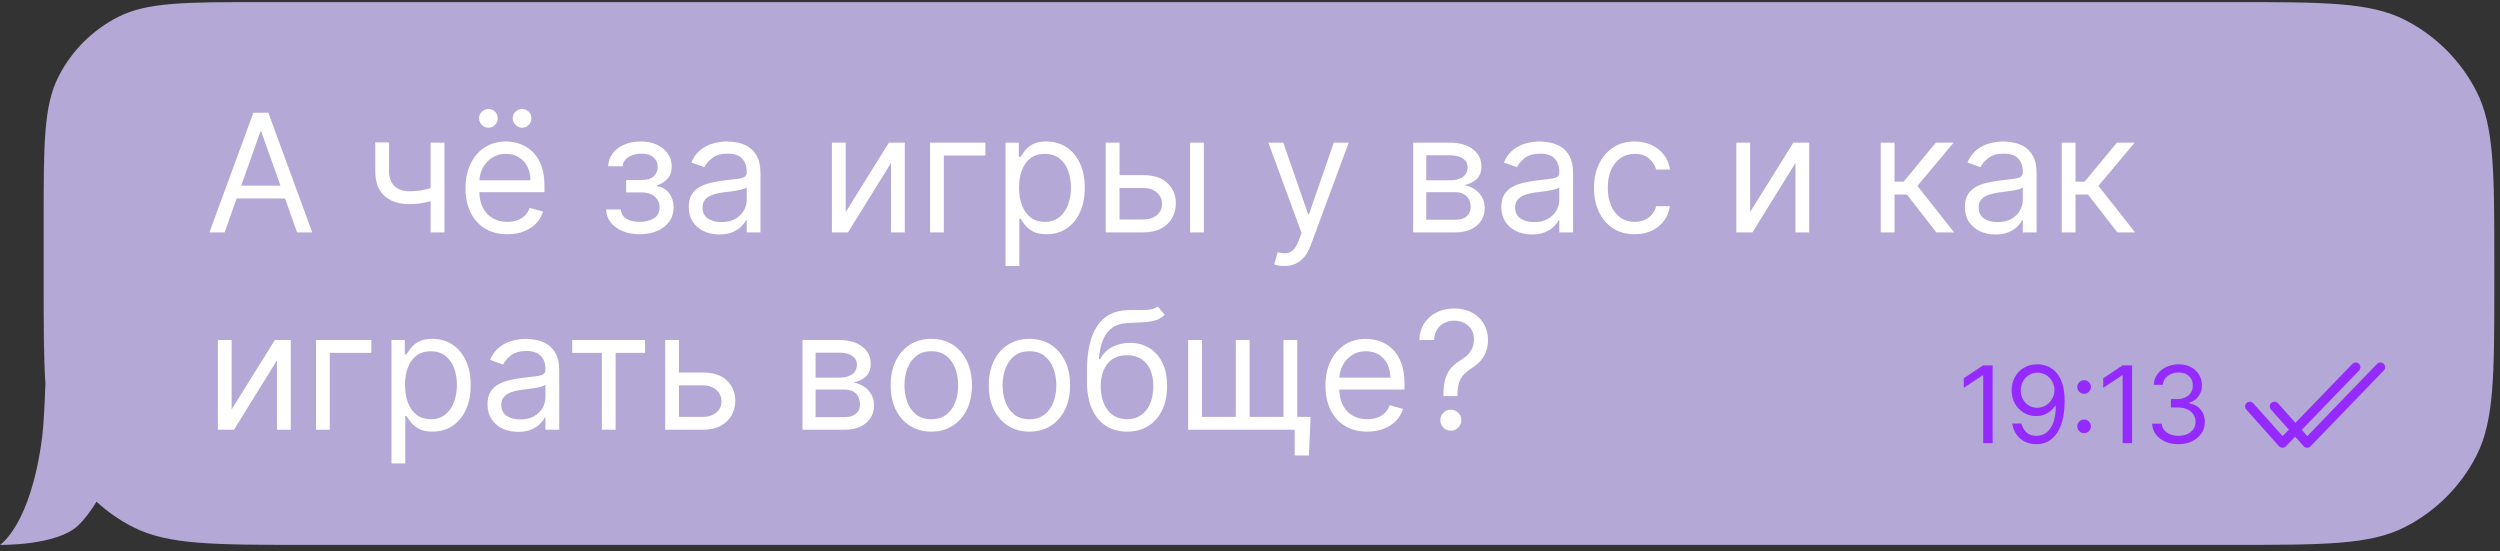 <svg width="304" height="67" viewBox="0 0 304 67" fill="none" xmlns="http://www.w3.org/2000/svg">
<rect x="0" y="0" width="304" height="67" fill="#333333" stroke="none"/>
<path opacity="0.8" d="M31.835 0.256C22.55 0.256 17.908 0.256 14.361 2.063C11.242 3.652 8.705 6.19 7.115 9.309C5.309 12.855 5.309 17.498 5.309 26.783V34.424C5.309 39.545 5.313 43.49 5.523 46.67C5.419 49.528 5.286 51.914 5.12 53.192C3.733 63.904 0 66.254 0 66.254C0 66.254 6.84 66.398 9.495 63.904C10.318 63.131 11.094 62.05 11.74 61.007C13.063 62.223 14.551 63.263 16.171 64.088C20.427 66.257 25.998 66.256 37.141 66.256H271.477C282.619 66.256 288.191 66.257 292.446 64.088C296.19 62.181 299.233 59.137 301.141 55.394C303.309 51.138 303.309 45.566 303.309 34.424V32.088C303.309 20.946 303.309 15.374 301.141 11.119C299.233 7.375 296.19 4.332 292.446 2.424C288.191 0.256 282.619 0.256 271.477 0.256H31.835Z" fill="#D4C5FF"/>
<path d="M242.303 44.429V53.883H241.158V45.629H241.102L238.794 47.162V45.998L241.158 44.429H242.303ZM247.772 44.3C248.159 44.303 248.547 44.376 248.935 44.521C249.323 44.666 249.677 44.906 249.997 45.241C250.317 45.574 250.574 46.028 250.768 46.603C250.962 47.179 251.059 47.9 251.059 48.768C251.059 49.608 250.979 50.355 250.818 51.007C250.662 51.657 250.434 52.204 250.135 52.651C249.84 53.097 249.48 53.435 249.055 53.666C248.633 53.897 248.156 54.013 247.624 54.013C247.095 54.013 246.622 53.908 246.207 53.699C245.794 53.486 245.456 53.192 245.191 52.817C244.929 52.438 244.762 52 244.688 51.501H245.814C245.916 51.935 246.117 52.294 246.419 52.577C246.724 52.857 247.125 52.997 247.624 52.997C248.353 52.997 248.929 52.678 249.35 52.041C249.775 51.404 249.988 50.504 249.988 49.341H249.914C249.741 49.599 249.537 49.822 249.3 50.01C249.063 50.198 248.8 50.343 248.51 50.444C248.221 50.546 247.913 50.596 247.587 50.596C247.045 50.596 246.548 50.462 246.096 50.195C245.646 49.924 245.286 49.553 245.016 49.082C244.748 48.608 244.614 48.066 244.614 47.457C244.614 46.879 244.743 46.349 245.002 45.869C245.263 45.386 245.63 45.001 246.1 44.715C246.574 44.429 247.131 44.29 247.772 44.3ZM247.772 45.315C247.384 45.315 247.035 45.412 246.724 45.606C246.416 45.797 246.171 46.055 245.99 46.382C245.811 46.705 245.722 47.063 245.722 47.457C245.722 47.851 245.808 48.21 245.98 48.533C246.156 48.853 246.394 49.108 246.696 49.299C247.001 49.487 247.347 49.581 247.735 49.581C248.027 49.581 248.299 49.524 248.552 49.41C248.804 49.293 249.024 49.135 249.212 48.934C249.403 48.731 249.552 48.502 249.66 48.247C249.767 47.988 249.821 47.719 249.821 47.439C249.821 47.069 249.732 46.723 249.554 46.4C249.378 46.077 249.135 45.815 248.824 45.615C248.516 45.415 248.166 45.315 247.772 45.315ZM253.426 52.674C253.199 52.674 253.003 52.592 252.84 52.429C252.677 52.266 252.596 52.071 252.596 51.843C252.596 51.615 252.677 51.42 252.84 51.257C253.003 51.093 253.199 51.012 253.426 51.012C253.654 51.012 253.85 51.093 254.013 51.257C254.176 51.42 254.257 51.615 254.257 51.843C254.257 51.994 254.219 52.132 254.142 52.258C254.068 52.385 253.968 52.486 253.842 52.563C253.719 52.637 253.58 52.674 253.426 52.674ZM253.426 47.891C253.199 47.891 253.003 47.81 252.84 47.646C252.677 47.483 252.596 47.288 252.596 47.06C252.596 46.832 252.677 46.637 252.84 46.474C253.003 46.311 253.199 46.229 253.426 46.229C253.654 46.229 253.85 46.311 254.013 46.474C254.176 46.637 254.257 46.832 254.257 47.06C254.257 47.211 254.219 47.349 254.142 47.476C254.068 47.602 253.968 47.703 253.842 47.78C253.719 47.854 253.58 47.891 253.426 47.891ZM259.258 44.429V53.883H258.113V45.629H258.058L255.749 47.162V45.998L258.113 44.429H259.258ZM264.912 54.013C264.302 54.013 263.759 53.908 263.282 53.699C262.808 53.489 262.431 53.199 262.151 52.826C261.874 52.451 261.723 52.015 261.699 51.52H262.862C262.887 51.824 262.991 52.087 263.176 52.309C263.36 52.528 263.602 52.697 263.901 52.817C264.199 52.937 264.53 52.997 264.893 52.997C265.299 52.997 265.659 52.926 265.973 52.785C266.287 52.643 266.534 52.446 266.712 52.194C266.891 51.941 266.98 51.649 266.98 51.316C266.98 50.969 266.894 50.663 266.721 50.398C266.549 50.13 266.297 49.921 265.964 49.77C265.632 49.619 265.226 49.544 264.745 49.544H263.988V48.528H264.745C265.121 48.528 265.45 48.461 265.733 48.325C266.02 48.19 266.243 47.999 266.403 47.753C266.566 47.506 266.647 47.217 266.647 46.885C266.647 46.565 266.577 46.286 266.435 46.049C266.293 45.812 266.093 45.627 265.835 45.495C265.579 45.363 265.278 45.297 264.93 45.297C264.604 45.297 264.296 45.357 264.007 45.477C263.721 45.594 263.487 45.764 263.305 45.989C263.123 46.211 263.025 46.478 263.01 46.792H261.902C261.92 46.297 262.069 45.863 262.349 45.49C262.63 45.115 262.996 44.823 263.448 44.613C263.904 44.404 264.404 44.3 264.949 44.3C265.533 44.3 266.035 44.418 266.454 44.655C266.872 44.889 267.194 45.198 267.418 45.583C267.643 45.968 267.755 46.383 267.755 46.829C267.755 47.362 267.615 47.816 267.335 48.191C267.058 48.567 266.681 48.827 266.204 48.971V49.045C266.801 49.144 267.268 49.398 267.603 49.807C267.938 50.213 268.106 50.716 268.106 51.316C268.106 51.831 267.966 52.292 267.686 52.702C267.409 53.108 267.031 53.428 266.55 53.662C266.07 53.896 265.524 54.013 264.912 54.013Z" fill="#952AFF"/>
<path d="M27.315 28.256H25.468L30.809 13.711H32.627L37.968 28.256H36.122L31.775 16.012H31.662L27.315 28.256ZM27.997 22.575H35.44V24.137H27.997V22.575ZM54.041 17.347V28.256H52.365V17.347H54.041ZM53.387 22.546V24.109C53.009 24.251 52.632 24.376 52.258 24.485C51.884 24.589 51.491 24.672 51.079 24.734C50.667 24.79 50.215 24.819 49.723 24.819C48.487 24.819 47.495 24.485 46.747 23.817C46.003 23.15 45.632 22.148 45.632 20.813V17.319H47.308V20.813C47.308 21.372 47.414 21.831 47.627 22.191C47.841 22.551 48.129 22.818 48.494 22.994C48.858 23.169 49.268 23.256 49.723 23.256C50.433 23.256 51.075 23.192 51.647 23.065C52.225 22.932 52.805 22.759 53.387 22.546ZM61.69 28.484C60.639 28.484 59.732 28.252 58.97 27.788C58.212 27.319 57.627 26.665 57.216 25.827C56.808 24.985 56.605 24.005 56.605 22.887C56.605 21.77 56.808 20.785 57.216 19.933C57.627 19.076 58.2 18.408 58.934 17.93C59.673 17.447 60.535 17.205 61.52 17.205C62.088 17.205 62.649 17.3 63.203 17.489C63.757 17.679 64.261 17.986 64.716 18.413C65.17 18.834 65.532 19.393 65.802 20.089C66.072 20.785 66.207 21.642 66.207 22.66V23.37H57.798V21.921H64.502C64.502 21.306 64.379 20.756 64.133 20.273C63.892 19.79 63.546 19.409 63.096 19.13C62.651 18.851 62.126 18.711 61.52 18.711C60.852 18.711 60.274 18.877 59.787 19.208C59.304 19.535 58.932 19.961 58.672 20.486C58.411 21.012 58.281 21.576 58.281 22.177V23.143C58.281 23.967 58.423 24.665 58.707 25.238C58.996 25.806 59.396 26.239 59.907 26.538C60.419 26.831 61.013 26.978 61.69 26.978C62.13 26.978 62.528 26.916 62.883 26.793C63.243 26.665 63.553 26.476 63.814 26.225C64.074 25.969 64.275 25.652 64.417 25.273L66.037 25.728C65.866 26.277 65.58 26.76 65.177 27.177C64.775 27.589 64.278 27.911 63.686 28.143C63.094 28.37 62.429 28.484 61.69 28.484ZM59.389 15.529C59.091 15.529 58.825 15.415 58.593 15.188C58.366 14.956 58.252 14.691 58.252 14.393C58.252 14.066 58.366 13.796 58.593 13.583C58.825 13.365 59.091 13.256 59.389 13.256C59.716 13.256 59.985 13.365 60.199 13.583C60.416 13.796 60.525 14.066 60.525 14.393C60.525 14.691 60.416 14.956 60.199 15.188C59.985 15.415 59.716 15.529 59.389 15.529ZM63.48 15.529C63.181 15.529 62.916 15.415 62.684 15.188C62.457 14.956 62.343 14.691 62.343 14.393C62.343 14.066 62.457 13.796 62.684 13.583C62.916 13.365 63.181 13.256 63.48 13.256C63.806 13.256 64.076 13.365 64.289 13.583C64.507 13.796 64.616 14.066 64.616 14.393C64.616 14.691 64.507 14.956 64.289 15.188C64.076 15.415 63.806 15.529 63.48 15.529ZM73.7 25.472H75.49C75.528 25.965 75.75 26.339 76.157 26.594C76.569 26.85 77.104 26.978 77.762 26.978C78.435 26.978 79.01 26.841 79.488 26.566C79.966 26.287 80.206 25.837 80.206 25.217C80.206 24.852 80.116 24.535 79.936 24.265C79.756 23.99 79.502 23.777 79.176 23.626C78.849 23.474 78.463 23.398 78.018 23.398H76.143V21.893H78.018C78.686 21.893 79.178 21.741 79.495 21.438C79.817 21.135 79.978 20.756 79.978 20.302C79.978 19.814 79.805 19.424 79.46 19.13C79.114 18.832 78.624 18.683 77.99 18.683C77.35 18.683 76.818 18.827 76.392 19.116C75.966 19.4 75.741 19.767 75.717 20.217H73.956C73.975 19.63 74.154 19.111 74.495 18.661C74.836 18.207 75.3 17.852 75.887 17.596C76.475 17.335 77.147 17.205 77.904 17.205C78.671 17.205 79.337 17.34 79.9 17.61C80.468 17.875 80.906 18.237 81.214 18.697C81.527 19.151 81.683 19.667 81.683 20.245C81.683 20.86 81.51 21.358 81.164 21.736C80.819 22.115 80.385 22.385 79.865 22.546V22.66C80.277 22.688 80.634 22.821 80.937 23.058C81.245 23.29 81.484 23.595 81.654 23.974C81.825 24.348 81.91 24.762 81.91 25.217C81.91 25.88 81.733 26.457 81.377 26.95C81.022 27.437 80.535 27.816 79.914 28.086C79.294 28.351 78.586 28.484 77.791 28.484C77.019 28.484 76.328 28.358 75.717 28.107C75.106 27.852 74.621 27.499 74.261 27.049C73.906 26.594 73.719 26.069 73.7 25.472ZM87.475 28.512C86.784 28.512 86.156 28.382 85.593 28.121C85.029 27.856 84.582 27.475 84.25 26.978C83.919 26.476 83.753 25.87 83.753 25.16C83.753 24.535 83.876 24.028 84.123 23.64C84.369 23.247 84.698 22.939 85.11 22.717C85.522 22.494 85.976 22.328 86.473 22.219C86.975 22.106 87.48 22.016 87.986 21.95C88.649 21.864 89.186 21.8 89.598 21.758C90.015 21.71 90.318 21.632 90.507 21.523C90.702 21.415 90.799 21.225 90.799 20.955V20.898C90.799 20.198 90.607 19.653 90.223 19.265C89.845 18.877 89.269 18.683 88.498 18.683C87.697 18.683 87.07 18.858 86.615 19.208C86.161 19.558 85.841 19.933 85.657 20.33L84.066 19.762C84.35 19.099 84.729 18.583 85.202 18.214C85.68 17.84 86.201 17.579 86.765 17.433C87.333 17.281 87.891 17.205 88.441 17.205C88.791 17.205 89.194 17.248 89.648 17.333C90.107 17.413 90.55 17.582 90.976 17.837C91.407 18.093 91.765 18.479 92.049 18.995C92.333 19.511 92.475 20.202 92.475 21.069V28.256H90.799V26.779H90.713C90.6 27.016 90.41 27.269 90.145 27.539C89.88 27.809 89.527 28.038 89.087 28.228C88.647 28.417 88.109 28.512 87.475 28.512ZM87.731 27.006C88.393 27.006 88.952 26.876 89.407 26.616C89.866 26.355 90.212 26.019 90.444 25.607C90.68 25.195 90.799 24.762 90.799 24.308V22.773C90.728 22.859 90.571 22.937 90.33 23.008C90.093 23.074 89.819 23.133 89.506 23.185C89.198 23.233 88.898 23.275 88.604 23.313C88.315 23.346 88.081 23.375 87.901 23.398C87.465 23.455 87.058 23.547 86.679 23.675C86.305 23.799 86.002 23.985 85.77 24.236C85.543 24.483 85.429 24.819 85.429 25.245C85.429 25.827 85.645 26.268 86.076 26.566C86.511 26.86 87.063 27.006 87.731 27.006ZM102.835 25.785L108.091 17.347H110.023V28.256H108.347V19.819L103.119 28.256H101.159V17.347H102.835V25.785ZM119.826 17.347V18.91H114.769V28.256H113.093V17.347H119.826ZM122.272 32.347V17.347H123.892V19.08H124.091C124.214 18.891 124.384 18.649 124.602 18.356C124.824 18.058 125.142 17.792 125.554 17.56C125.97 17.324 126.534 17.205 127.244 17.205C128.163 17.205 128.972 17.435 129.673 17.894C130.374 18.353 130.921 19.005 131.314 19.847C131.707 20.69 131.903 21.684 131.903 22.83C131.903 23.985 131.707 24.987 131.314 25.834C130.921 26.677 130.376 27.331 129.68 27.795C128.984 28.254 128.181 28.484 127.272 28.484C126.572 28.484 126.011 28.368 125.589 28.136C125.168 27.899 124.843 27.631 124.616 27.333C124.389 27.03 124.214 26.779 124.091 26.58H123.949V32.347H122.272ZM123.92 22.802C123.92 23.626 124.041 24.352 124.282 24.982C124.524 25.607 124.877 26.097 125.341 26.452C125.805 26.803 126.373 26.978 127.045 26.978C127.746 26.978 128.331 26.793 128.799 26.424C129.273 26.05 129.628 25.548 129.865 24.918C130.106 24.284 130.227 23.578 130.227 22.802C130.227 22.035 130.109 21.343 129.872 20.728C129.64 20.108 129.287 19.618 128.814 19.258C128.345 18.893 127.755 18.711 127.045 18.711C126.363 18.711 125.79 18.884 125.326 19.229C124.862 19.57 124.512 20.049 124.275 20.664C124.038 21.275 123.92 21.987 123.92 22.802ZM135.909 21.296H139.034C140.312 21.296 141.29 21.62 141.967 22.269C142.644 22.918 142.983 23.739 142.983 24.734C142.983 25.387 142.831 25.981 142.528 26.516C142.225 27.047 141.78 27.47 141.193 27.788C140.606 28.1 139.886 28.256 139.034 28.256H134.46V17.347H136.136V26.694H139.034C139.697 26.694 140.241 26.519 140.667 26.168C141.093 25.818 141.306 25.368 141.306 24.819C141.306 24.241 141.093 23.77 140.667 23.405C140.241 23.041 139.697 22.859 139.034 22.859H135.909V21.296ZM144.716 28.256V17.347H146.392V28.256H144.716ZM156.164 32.347C155.88 32.347 155.627 32.324 155.404 32.276C155.182 32.234 155.028 32.191 154.943 32.148L155.369 30.671C155.776 30.775 156.136 30.813 156.449 30.785C156.761 30.756 157.038 30.617 157.279 30.366C157.526 30.119 157.751 29.719 157.954 29.165L158.267 28.313L154.233 17.347H156.051L159.062 26.04H159.176L162.187 17.347H164.005L159.375 29.847C159.166 30.411 158.908 30.877 158.6 31.246C158.293 31.62 157.935 31.897 157.528 32.077C157.126 32.257 156.671 32.347 156.164 32.347ZM171.843 28.256V17.347H176.303C177.477 17.347 178.41 17.612 179.101 18.143C179.792 18.673 180.138 19.374 180.138 20.245C180.138 20.908 179.942 21.422 179.549 21.786C179.156 22.146 178.651 22.39 178.036 22.518C178.438 22.575 178.829 22.717 179.208 22.944C179.591 23.171 179.908 23.484 180.159 23.881C180.41 24.274 180.536 24.757 180.536 25.33C180.536 25.889 180.394 26.388 180.11 26.829C179.826 27.269 179.418 27.617 178.888 27.873C178.358 28.128 177.723 28.256 176.985 28.256H171.843ZM173.434 26.722H176.985C177.562 26.722 178.015 26.585 178.341 26.31C178.668 26.036 178.831 25.662 178.831 25.188C178.831 24.625 178.668 24.182 178.341 23.86C178.015 23.533 177.562 23.37 176.985 23.37H173.434V26.722ZM173.434 21.921H176.303C176.753 21.921 177.139 21.86 177.461 21.736C177.783 21.609 178.029 21.429 178.199 21.197C178.374 20.96 178.462 20.681 178.462 20.359C178.462 19.899 178.27 19.54 177.887 19.279C177.503 19.014 176.975 18.881 176.303 18.881H173.434V21.921ZM186.283 28.512C185.592 28.512 184.965 28.382 184.401 28.121C183.838 27.856 183.39 27.475 183.059 26.978C182.728 26.476 182.562 25.87 182.562 25.16C182.562 24.535 182.685 24.028 182.931 23.64C183.177 23.247 183.506 22.939 183.918 22.717C184.33 22.494 184.785 22.328 185.282 22.219C185.784 22.106 186.288 22.016 186.795 21.95C187.458 21.864 187.995 21.8 188.407 21.758C188.824 21.71 189.127 21.632 189.316 21.523C189.51 21.415 189.607 21.225 189.607 20.955V20.898C189.607 20.198 189.415 19.653 189.032 19.265C188.653 18.877 188.078 18.683 187.306 18.683C186.506 18.683 185.879 18.858 185.424 19.208C184.969 19.558 184.65 19.933 184.465 20.33L182.874 19.762C183.158 19.099 183.537 18.583 184.011 18.214C184.489 17.84 185.01 17.579 185.573 17.433C186.141 17.281 186.7 17.205 187.249 17.205C187.6 17.205 188.002 17.248 188.457 17.333C188.916 17.413 189.359 17.582 189.785 17.837C190.216 18.093 190.573 18.479 190.857 18.995C191.141 19.511 191.283 20.202 191.283 21.069V28.256H189.607V26.779H189.522C189.408 27.016 189.219 27.269 188.954 27.539C188.689 27.809 188.336 28.038 187.896 28.228C187.455 28.417 186.918 28.512 186.283 28.512ZM186.539 27.006C187.202 27.006 187.761 26.876 188.215 26.616C188.674 26.355 189.02 26.019 189.252 25.607C189.489 25.195 189.607 24.762 189.607 24.308V22.773C189.536 22.859 189.38 22.937 189.138 23.008C188.902 23.074 188.627 23.133 188.315 23.185C188.007 23.233 187.706 23.275 187.413 23.313C187.124 23.346 186.889 23.375 186.71 23.398C186.274 23.455 185.867 23.547 185.488 23.675C185.114 23.799 184.811 23.985 184.579 24.236C184.352 24.483 184.238 24.819 184.238 25.245C184.238 25.827 184.453 26.268 184.884 26.566C185.32 26.86 185.871 27.006 186.539 27.006ZM198.775 28.484C197.752 28.484 196.871 28.242 196.132 27.759C195.394 27.276 194.826 26.611 194.428 25.763C194.03 24.916 193.831 23.948 193.831 22.859C193.831 21.751 194.035 20.773 194.442 19.925C194.854 19.073 195.427 18.408 196.161 17.93C196.9 17.447 197.761 17.205 198.746 17.205C199.513 17.205 200.204 17.347 200.82 17.631C201.435 17.915 201.94 18.313 202.333 18.825C202.726 19.336 202.97 19.933 203.064 20.614H201.388C201.26 20.117 200.976 19.677 200.536 19.293C200.1 18.905 199.513 18.711 198.775 18.711C198.121 18.711 197.548 18.881 197.056 19.222C196.568 19.558 196.187 20.034 195.912 20.65C195.642 21.261 195.507 21.978 195.507 22.802C195.507 23.645 195.64 24.378 195.905 25.003C196.175 25.628 196.554 26.114 197.042 26.459C197.534 26.805 198.112 26.978 198.775 26.978C199.21 26.978 199.605 26.902 199.961 26.751C200.316 26.599 200.616 26.381 200.863 26.097C201.109 25.813 201.284 25.472 201.388 25.075H203.064C202.97 25.718 202.735 26.299 202.361 26.815C201.992 27.326 201.502 27.733 200.891 28.036C200.285 28.334 199.579 28.484 198.775 28.484ZM212.816 25.785L218.071 17.347H220.003V28.256H218.327V19.819L213.1 28.256H211.14V17.347H212.816V25.785ZM228.698 28.256V17.347H230.374V22.092H231.482L235.403 17.347H237.562L233.158 22.603L237.619 28.256H235.46L231.88 23.654H230.374V28.256H228.698ZM242.651 28.512C241.959 28.512 241.332 28.382 240.768 28.121C240.205 27.856 239.758 27.475 239.426 26.978C239.095 26.476 238.929 25.87 238.929 25.16C238.929 24.535 239.052 24.028 239.298 23.64C239.545 23.247 239.874 22.939 240.286 22.717C240.697 22.494 241.152 22.328 241.649 22.219C242.151 22.106 242.655 22.016 243.162 21.95C243.825 21.864 244.362 21.8 244.774 21.758C245.191 21.71 245.494 21.632 245.683 21.523C245.877 21.415 245.974 21.225 245.974 20.955V20.898C245.974 20.198 245.783 19.653 245.399 19.265C245.02 18.877 244.445 18.683 243.673 18.683C242.873 18.683 242.246 18.858 241.791 19.208C241.337 19.558 241.017 19.933 240.832 20.33L239.241 19.762C239.526 19.099 239.904 18.583 240.378 18.214C240.856 17.84 241.377 17.579 241.94 17.433C242.509 17.281 243.067 17.205 243.616 17.205C243.967 17.205 244.369 17.248 244.824 17.333C245.283 17.413 245.726 17.582 246.152 17.837C246.583 18.093 246.94 18.479 247.224 18.995C247.509 19.511 247.651 20.202 247.651 21.069V28.256H245.974V26.779H245.889C245.776 27.016 245.586 27.269 245.321 27.539C245.056 27.809 244.703 28.038 244.263 28.228C243.822 28.417 243.285 28.512 242.651 28.512ZM242.906 27.006C243.569 27.006 244.128 26.876 244.582 26.616C245.042 26.355 245.387 26.019 245.619 25.607C245.856 25.195 245.974 24.762 245.974 24.308V22.773C245.903 22.859 245.747 22.937 245.506 23.008C245.269 23.074 244.994 23.133 244.682 23.185C244.374 23.233 244.073 23.275 243.78 23.313C243.491 23.346 243.257 23.375 243.077 23.398C242.641 23.455 242.234 23.547 241.855 23.675C241.481 23.799 241.178 23.985 240.946 24.236C240.719 24.483 240.605 24.819 240.605 25.245C240.605 25.827 240.821 26.268 241.251 26.566C241.687 26.86 242.239 27.006 242.906 27.006ZM250.71 28.256V17.347H252.386V22.092H253.494L257.414 17.347H259.574L255.17 22.603L259.63 28.256H257.471L253.892 23.654H252.386V28.256H250.71ZM28.167 49.785L33.423 41.347H35.355V52.256H33.679V43.819L28.451 52.256H26.491V41.347H28.167V49.785ZM45.158 41.347V42.91H40.101V52.256H38.425V41.347H45.158ZM47.604 56.347V41.347H49.224V43.08H49.423C49.546 42.891 49.716 42.649 49.934 42.356C50.157 42.057 50.474 41.792 50.886 41.56C51.302 41.324 51.866 41.205 52.576 41.205C53.495 41.205 54.304 41.435 55.005 41.894C55.706 42.353 56.253 43.005 56.646 43.847C57.039 44.69 57.235 45.684 57.235 46.83C57.235 47.986 57.039 48.987 56.646 49.834C56.253 50.677 55.708 51.331 55.012 51.795C54.316 52.254 53.514 52.484 52.604 52.484C51.904 52.484 51.343 52.368 50.921 52.136C50.5 51.899 50.175 51.631 49.948 51.333C49.721 51.03 49.546 50.779 49.423 50.58H49.281V56.347H47.604ZM49.252 46.802C49.252 47.626 49.373 48.352 49.614 48.982C49.856 49.607 50.209 50.097 50.673 50.452C51.137 50.803 51.705 50.978 52.377 50.978C53.078 50.978 53.663 50.793 54.131 50.424C54.605 50.05 54.96 49.548 55.197 48.918C55.438 48.284 55.559 47.578 55.559 46.802C55.559 46.035 55.441 45.343 55.204 44.728C54.972 44.108 54.619 43.618 54.146 43.258C53.677 42.893 53.087 42.711 52.377 42.711C51.695 42.711 51.122 42.884 50.658 43.229C50.194 43.57 49.844 44.048 49.607 44.664C49.37 45.275 49.252 45.987 49.252 46.802ZM63.002 52.512C62.311 52.512 61.684 52.382 61.12 52.121C60.557 51.856 60.109 51.475 59.778 50.978C59.446 50.476 59.281 49.87 59.281 49.16C59.281 48.535 59.404 48.028 59.65 47.64C59.896 47.247 60.225 46.939 60.637 46.717C61.049 46.494 61.504 46.328 62.001 46.219C62.503 46.106 63.007 46.016 63.514 45.95C64.176 45.864 64.714 45.8 65.126 45.758C65.542 45.71 65.845 45.632 66.035 45.523C66.229 45.414 66.326 45.225 66.326 44.955V44.898C66.326 44.198 66.134 43.653 65.751 43.265C65.372 42.877 64.797 42.682 64.025 42.682C63.225 42.682 62.597 42.858 62.143 43.208C61.688 43.558 61.369 43.932 61.184 44.33L59.593 43.762C59.877 43.099 60.256 42.583 60.729 42.214C61.208 41.84 61.728 41.579 62.292 41.432C62.86 41.281 63.419 41.205 63.968 41.205C64.318 41.205 64.721 41.248 65.175 41.333C65.635 41.413 66.077 41.582 66.504 41.837C66.934 42.093 67.292 42.479 67.576 42.995C67.86 43.511 68.002 44.202 68.002 45.069V52.256H66.326V50.779H66.241C66.127 51.016 65.938 51.269 65.673 51.539C65.407 51.809 65.055 52.038 64.614 52.228C64.174 52.417 63.637 52.512 63.002 52.512ZM63.258 51.006C63.921 51.006 64.479 50.876 64.934 50.616C65.393 50.355 65.739 50.019 65.971 49.607C66.208 49.195 66.326 48.762 66.326 48.307V46.773C66.255 46.859 66.099 46.937 65.857 47.008C65.621 47.074 65.346 47.133 65.033 47.185C64.726 47.233 64.425 47.275 64.131 47.313C63.843 47.346 63.608 47.375 63.428 47.398C62.993 47.455 62.586 47.547 62.207 47.675C61.833 47.798 61.53 47.986 61.298 48.236C61.07 48.483 60.957 48.819 60.957 49.245C60.957 49.827 61.172 50.268 61.603 50.566C62.039 50.86 62.59 51.006 63.258 51.006ZM69.577 42.91V41.347H78.441V42.91H74.861V52.256H73.185V42.91H69.577ZM82.335 45.296H85.46C86.738 45.296 87.716 45.62 88.393 46.269C89.07 46.918 89.408 47.739 89.408 48.734C89.408 49.387 89.257 49.981 88.954 50.516C88.651 51.047 88.206 51.47 87.619 51.788C87.031 52.1 86.312 52.256 85.46 52.256H80.886V41.347H82.562V50.694H85.46C86.122 50.694 86.667 50.519 87.093 50.168C87.519 49.818 87.732 49.368 87.732 48.819C87.732 48.241 87.519 47.77 87.093 47.406C86.667 47.041 86.122 46.859 85.46 46.859H82.335V45.296ZM97.585 52.256V41.347H102.045C103.219 41.347 104.152 41.612 104.843 42.143C105.535 42.673 105.88 43.374 105.88 44.245C105.88 44.908 105.684 45.422 105.291 45.786C104.898 46.146 104.394 46.39 103.778 46.518C104.181 46.575 104.571 46.717 104.95 46.944C105.333 47.171 105.651 47.484 105.902 47.881C106.153 48.274 106.278 48.757 106.278 49.33C106.278 49.889 106.136 50.388 105.852 50.829C105.568 51.269 105.161 51.617 104.63 51.873C104.1 52.129 103.466 52.256 102.727 52.256H97.585ZM99.176 50.722H102.727C103.305 50.722 103.757 50.585 104.083 50.31C104.41 50.036 104.574 49.662 104.574 49.188C104.574 48.625 104.41 48.182 104.083 47.86C103.757 47.533 103.305 47.37 102.727 47.37H99.176V50.722ZM99.176 45.921H102.045C102.495 45.921 102.881 45.86 103.203 45.736C103.525 45.609 103.771 45.429 103.941 45.197C104.117 44.96 104.204 44.681 104.204 44.359C104.204 43.899 104.012 43.539 103.629 43.279C103.245 43.014 102.717 42.881 102.045 42.881H99.176V45.921ZM113.247 52.484C112.262 52.484 111.398 52.249 110.655 51.781C109.916 51.312 109.339 50.656 108.922 49.813C108.51 48.97 108.304 47.986 108.304 46.859C108.304 45.722 108.51 44.73 108.922 43.883C109.339 43.035 109.916 42.377 110.655 41.908C111.398 41.44 112.262 41.205 113.247 41.205C114.232 41.205 115.094 41.44 115.832 41.908C116.576 42.377 117.153 43.035 117.565 43.883C117.982 44.73 118.19 45.722 118.19 46.859C118.19 47.986 117.982 48.97 117.565 49.813C117.153 50.656 116.576 51.312 115.832 51.781C115.094 52.249 114.232 52.484 113.247 52.484ZM113.247 50.978C113.995 50.978 114.611 50.786 115.094 50.403C115.577 50.019 115.934 49.515 116.166 48.89C116.398 48.265 116.514 47.588 116.514 46.859C116.514 46.13 116.398 45.45 116.166 44.82C115.934 44.191 115.577 43.681 115.094 43.293C114.611 42.905 113.995 42.711 113.247 42.711C112.499 42.711 111.884 42.905 111.401 43.293C110.918 43.681 110.56 44.191 110.328 44.82C110.096 45.45 109.98 46.13 109.98 46.859C109.98 47.588 110.096 48.265 110.328 48.89C110.56 49.515 110.918 50.019 111.401 50.403C111.884 50.786 112.499 50.978 113.247 50.978ZM125.181 52.484C124.196 52.484 123.332 52.249 122.588 51.781C121.85 51.312 121.272 50.656 120.855 49.813C120.444 48.97 120.238 47.986 120.238 46.859C120.238 45.722 120.444 44.73 120.855 43.883C121.272 43.035 121.85 42.377 122.588 41.908C123.332 41.44 124.196 41.205 125.181 41.205C126.166 41.205 127.027 41.44 127.766 41.908C128.509 42.377 129.087 43.035 129.499 43.883C129.916 44.73 130.124 45.722 130.124 46.859C130.124 47.986 129.916 48.97 129.499 49.813C129.087 50.656 128.509 51.312 127.766 51.781C127.027 52.249 126.166 52.484 125.181 52.484ZM125.181 50.978C125.929 50.978 126.544 50.786 127.027 50.403C127.51 50.019 127.868 49.515 128.1 48.89C128.332 48.265 128.448 47.588 128.448 46.859C128.448 46.13 128.332 45.45 128.1 44.82C127.868 44.191 127.51 43.681 127.027 43.293C126.544 42.905 125.929 42.711 125.181 42.711C124.433 42.711 123.817 42.905 123.334 43.293C122.851 43.681 122.494 44.191 122.262 44.82C122.03 45.45 121.914 46.13 121.914 46.859C121.914 47.588 122.03 48.265 122.262 48.89C122.494 49.515 122.851 50.019 123.334 50.403C123.817 50.786 124.433 50.978 125.181 50.978ZM140.779 37.256L141.631 38.279C141.3 38.601 140.916 38.826 140.481 38.954C140.045 39.082 139.553 39.16 139.004 39.188C138.454 39.217 137.844 39.245 137.171 39.273C136.414 39.302 135.786 39.486 135.289 39.827C134.792 40.168 134.408 40.661 134.138 41.305C133.869 41.949 133.696 42.739 133.62 43.677H133.762C134.131 42.995 134.643 42.493 135.296 42.171C135.95 41.849 136.65 41.688 137.398 41.688C138.251 41.688 139.018 41.887 139.7 42.285C140.381 42.682 140.921 43.272 141.319 44.053C141.717 44.834 141.915 45.798 141.915 46.944C141.915 48.085 141.712 49.07 141.305 49.898C140.902 50.727 140.336 51.366 139.607 51.816C138.883 52.261 138.033 52.484 137.058 52.484C136.082 52.484 135.228 52.254 134.494 51.795C133.76 51.331 133.189 50.644 132.782 49.735C132.375 48.821 132.171 47.692 132.171 46.347V45.182C132.171 42.754 132.583 40.912 133.407 39.657C134.236 38.402 135.481 37.754 137.143 37.711C137.73 37.692 138.253 37.687 138.712 37.697C139.172 37.706 139.572 37.685 139.913 37.633C140.254 37.581 140.542 37.455 140.779 37.256ZM137.058 50.978C137.716 50.978 138.281 50.812 138.755 50.481C139.233 50.149 139.6 49.683 139.856 49.082C140.112 48.476 140.239 47.763 140.239 46.944C140.239 46.148 140.109 45.471 139.849 44.913C139.593 44.354 139.226 43.928 138.748 43.634C138.27 43.341 137.697 43.194 137.029 43.194C136.541 43.194 136.103 43.277 135.715 43.442C135.327 43.608 134.996 43.852 134.721 44.174C134.446 44.496 134.233 44.889 134.082 45.353C133.935 45.817 133.857 46.347 133.847 46.944C133.847 48.165 134.134 49.143 134.707 49.877C135.28 50.611 136.063 50.978 137.058 50.978ZM159.366 50.694L159.167 55.381H157.434V52.256H156.013V50.694H159.366ZM144.479 41.347H146.156V50.694H150.275V41.347H151.951V50.694H156.07V41.347H157.746V52.256H144.479V41.347ZM166.26 52.484C165.209 52.484 164.302 52.252 163.54 51.788C162.783 51.319 162.198 50.665 161.786 49.827C161.379 48.985 161.175 48.005 161.175 46.887C161.175 45.77 161.379 44.785 161.786 43.932C162.198 43.075 162.771 42.408 163.505 41.93C164.243 41.447 165.105 41.205 166.09 41.205C166.658 41.205 167.219 41.3 167.773 41.489C168.327 41.679 168.831 41.986 169.286 42.413C169.74 42.834 170.103 43.393 170.373 44.089C170.642 44.785 170.777 45.642 170.777 46.66V47.37H162.368V45.921H169.073C169.073 45.306 168.95 44.756 168.703 44.273C168.462 43.79 168.116 43.409 167.667 43.13C167.221 42.851 166.696 42.711 166.09 42.711C165.422 42.711 164.845 42.877 164.357 43.208C163.874 43.535 163.502 43.961 163.242 44.486C162.981 45.012 162.851 45.575 162.851 46.177V47.143C162.851 47.967 162.993 48.665 163.277 49.238C163.566 49.806 163.966 50.239 164.478 50.538C164.989 50.831 165.583 50.978 166.26 50.978C166.701 50.978 167.098 50.916 167.453 50.793C167.813 50.665 168.123 50.476 168.384 50.225C168.644 49.969 168.846 49.652 168.988 49.273L170.607 49.728C170.436 50.277 170.15 50.76 169.748 51.177C169.345 51.589 168.848 51.911 168.256 52.143C167.664 52.37 166.999 52.484 166.26 52.484ZM175.515 48.165V48.08C175.524 47.176 175.619 46.456 175.799 45.921C175.979 45.386 176.234 44.953 176.566 44.621C176.897 44.29 177.295 43.985 177.759 43.705C178.038 43.535 178.289 43.334 178.512 43.102C178.734 42.865 178.909 42.593 179.037 42.285C179.17 41.977 179.236 41.636 179.236 41.262C179.236 40.798 179.127 40.396 178.909 40.055C178.692 39.714 178.4 39.451 178.036 39.266C177.671 39.082 177.266 38.989 176.821 38.989C176.433 38.989 176.059 39.07 175.699 39.231C175.339 39.392 175.039 39.645 174.797 39.991C174.556 40.336 174.416 40.788 174.378 41.347H172.588C172.626 40.542 172.835 39.853 173.213 39.281C173.597 38.708 174.101 38.27 174.726 37.967C175.356 37.663 176.054 37.512 176.821 37.512C177.655 37.512 178.379 37.678 178.995 38.009C179.615 38.341 180.093 38.795 180.429 39.373C180.77 39.95 180.941 40.609 180.941 41.347C180.941 41.868 180.86 42.339 180.699 42.761C180.543 43.182 180.316 43.558 180.017 43.89C179.724 44.221 179.369 44.515 178.952 44.771C178.535 45.031 178.202 45.306 177.951 45.594C177.7 45.879 177.517 46.217 177.404 46.61C177.29 47.003 177.229 47.493 177.219 48.08V48.165H175.515ZM176.424 52.37C176.073 52.37 175.773 52.245 175.522 51.994C175.271 51.743 175.145 51.442 175.145 51.092C175.145 50.741 175.271 50.441 175.522 50.19C175.773 49.939 176.073 49.813 176.424 49.813C176.774 49.813 177.075 49.939 177.326 50.19C177.577 50.441 177.702 50.741 177.702 51.092C177.702 51.324 177.643 51.537 177.525 51.731C177.411 51.925 177.257 52.081 177.063 52.2C176.873 52.313 176.66 52.37 176.424 52.37Z" fill="white"/>
<path fill-rule="evenodd" clip-rule="evenodd" d="M286.855 44.236C287.082 44.456 287.089 44.818 286.869 45.046L277.961 54.272C277.85 54.386 277.697 54.45 277.538 54.447C277.379 54.443 277.228 54.374 277.122 54.255L273.145 49.801C272.935 49.566 272.955 49.204 273.191 48.993C273.427 48.783 273.789 48.803 273.999 49.039L277.566 53.033L286.046 44.251C286.265 44.023 286.628 44.017 286.855 44.236Z" fill="#952AFF"/>
<path fill-rule="evenodd" clip-rule="evenodd" d="M289.855 44.236C290.082 44.456 290.089 44.818 289.869 45.046L280.961 54.272C280.85 54.386 280.697 54.45 280.538 54.447C280.379 54.443 280.228 54.374 280.122 54.255L276.145 49.801C275.935 49.566 275.955 49.204 276.191 48.993C276.427 48.783 276.789 48.803 276.999 49.039L280.566 53.033L289.046 44.251C289.265 44.023 289.628 44.017 289.855 44.236Z" fill="#952AFF"/>
</svg>
